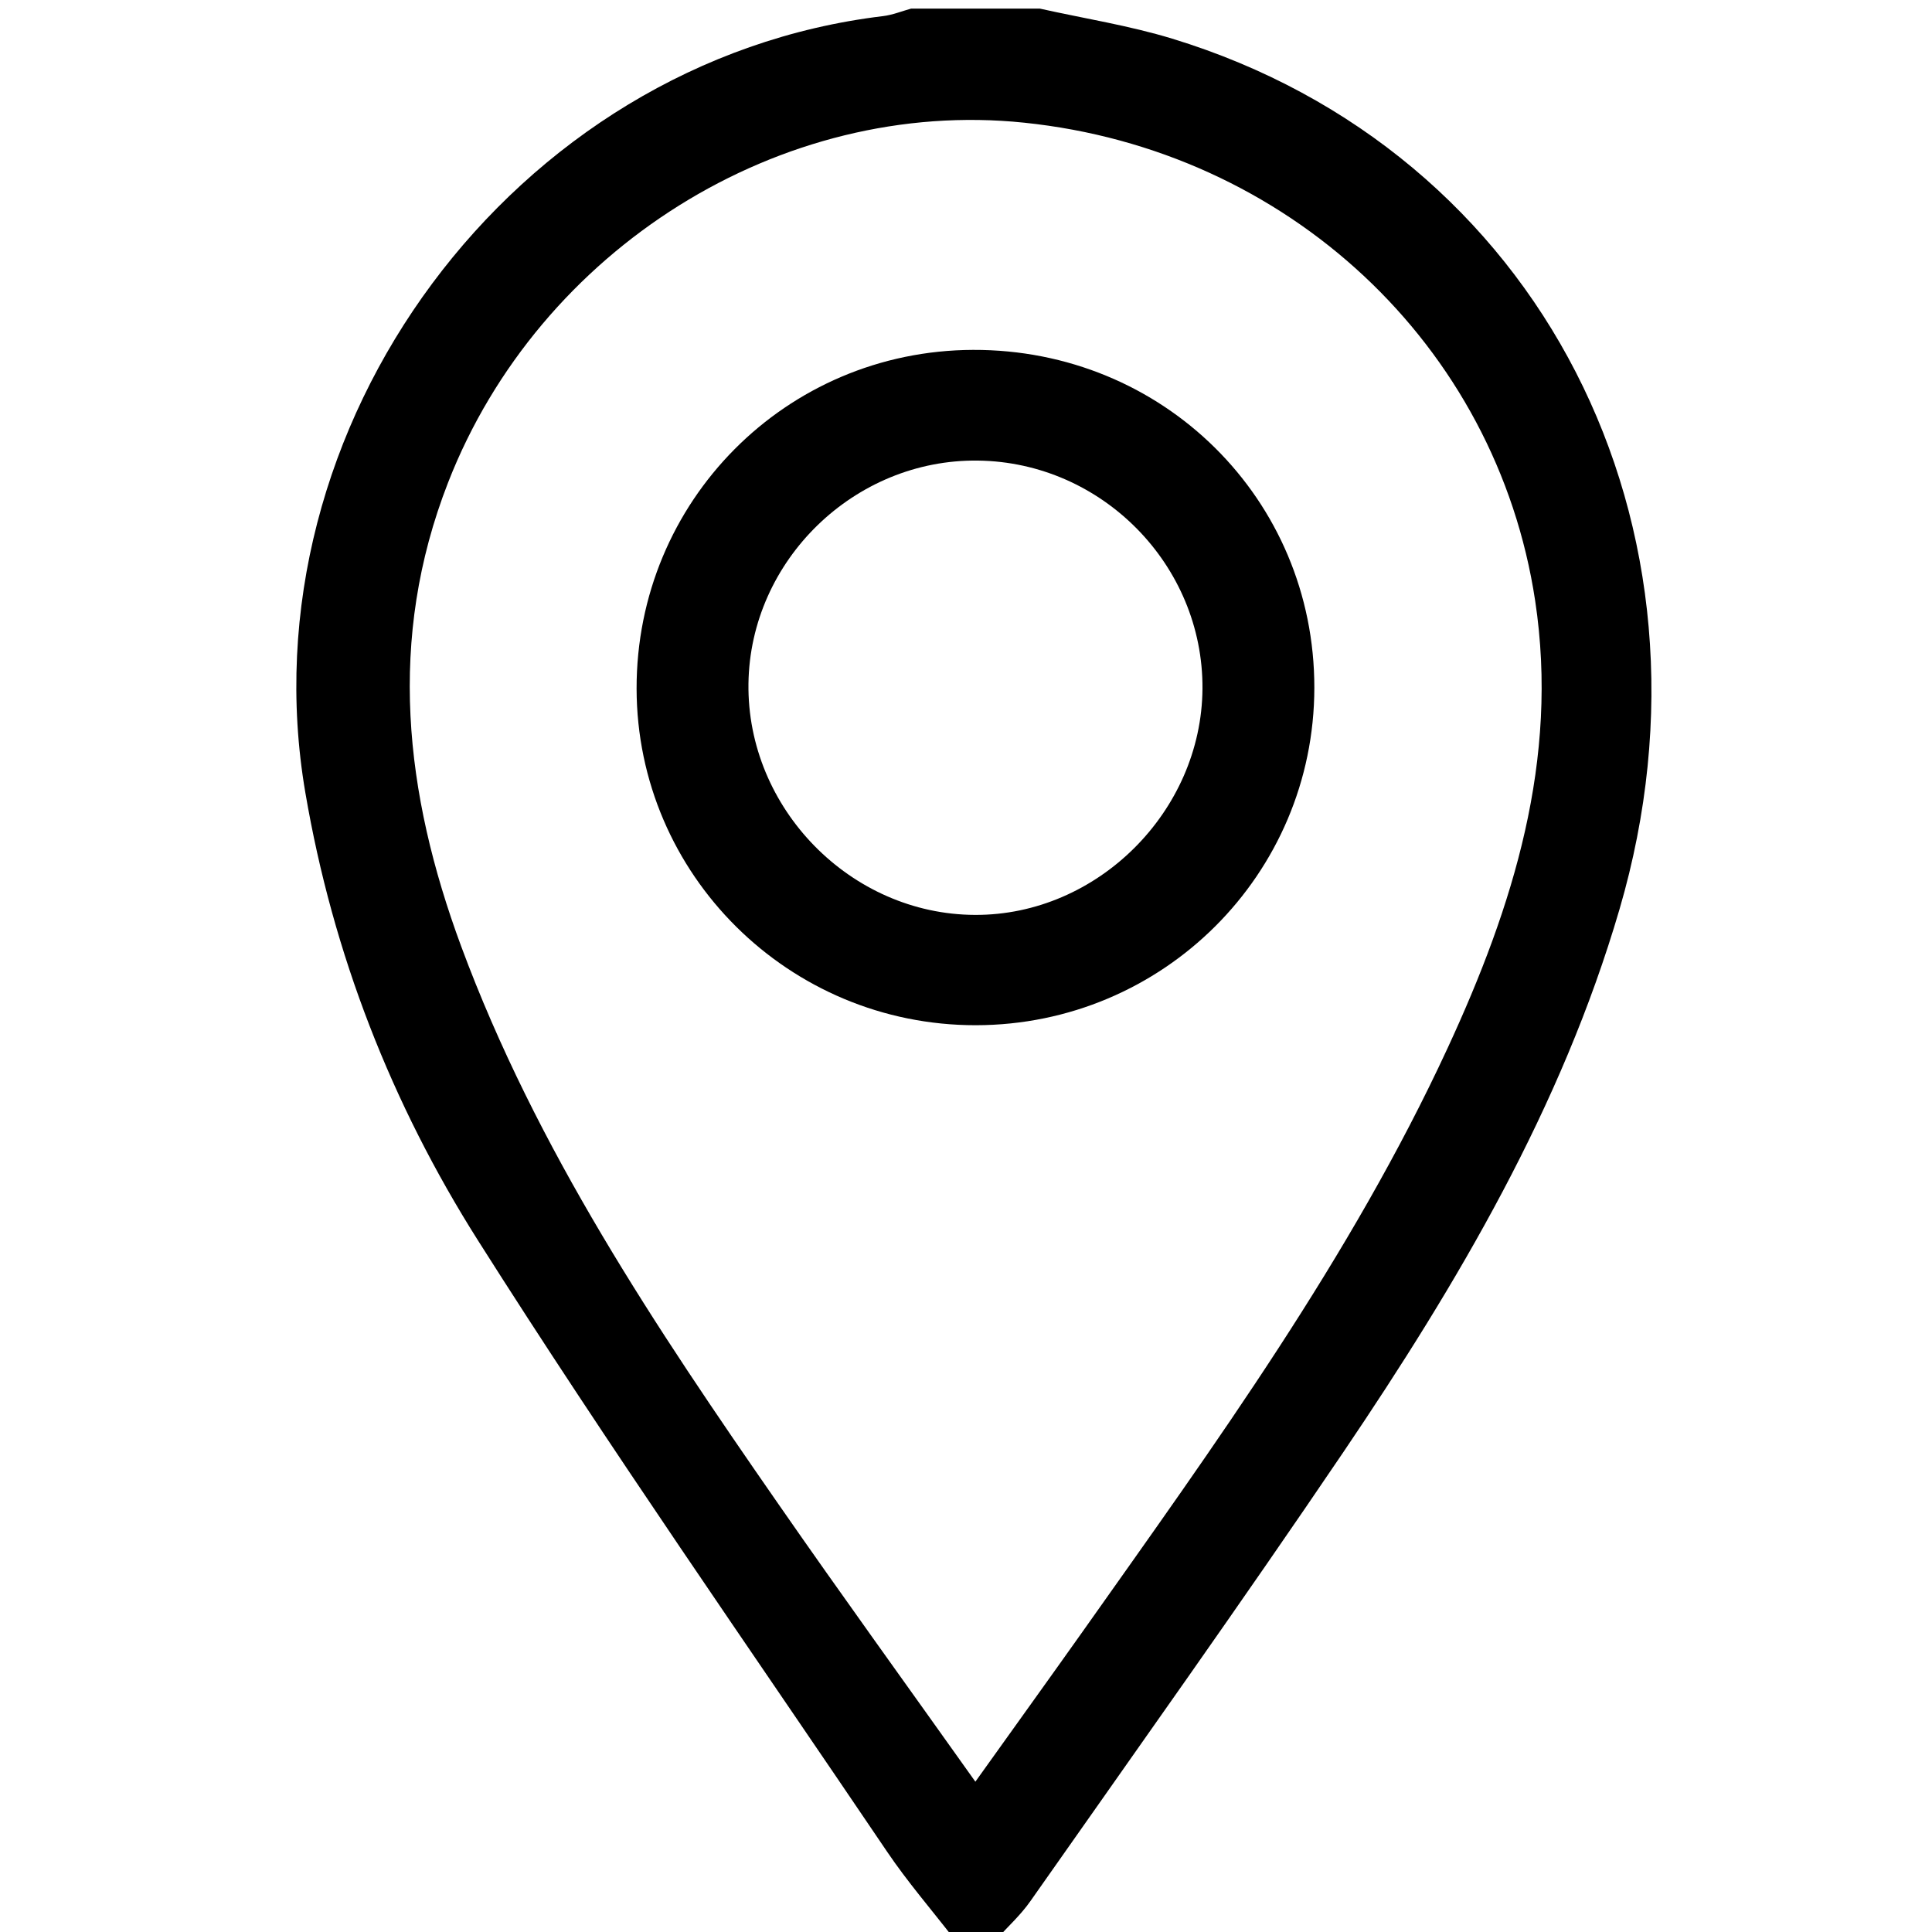 <svg width="20" height="20" viewBox="0 0 20 20" fill="none" xmlns="http://www.w3.org/2000/svg">
<g clip-path="url(#clip0_159_2)">
<path d="M10.764 0.089C11.221 0.191 11.688 0.264 12.134 0.4C15.938 1.561 17.928 5.439 16.765 9.413C16.165 11.464 15.092 13.279 13.908 15.03C12.849 16.595 11.752 18.134 10.667 19.68C10.568 19.822 10.437 19.941 10.32 20.07H9.876C9.644 19.77 9.394 19.481 9.182 19.167C7.761 17.065 6.305 14.984 4.948 12.841C4.054 11.429 3.446 9.876 3.161 8.206C2.512 4.411 5.319 0.625 9.14 0.167C9.239 0.155 9.335 0.116 9.432 0.089C9.876 0.089 10.32 0.089 10.764 0.089ZM10.097 18.444C10.486 17.899 10.848 17.397 11.206 16.892C12.58 14.949 13.981 13.021 14.986 10.849C15.665 9.382 16.141 7.865 15.892 6.219C15.491 3.567 13.325 1.552 10.602 1.27C8.085 1.008 5.583 2.575 4.639 4.994C4.006 6.616 4.188 8.212 4.774 9.796C5.552 11.896 6.786 13.738 8.051 15.56C8.715 16.517 9.398 17.46 10.097 18.444Z" fill="black"/>
<path d="M10.102 10.613C8.167 10.615 6.593 9.054 6.59 7.129C6.587 5.189 8.136 3.629 10.072 3.622C12.04 3.615 13.608 5.167 13.606 7.12C13.604 9.051 12.039 10.61 10.103 10.613H10.102ZM12.448 7.129C12.456 5.85 11.408 4.784 10.124 4.768C8.845 4.751 7.765 5.801 7.748 7.077C7.731 8.369 8.806 9.467 10.094 9.471C11.359 9.476 12.439 8.401 12.448 7.129L12.448 7.129Z" fill="black"/>
</g>
<defs>
<clipPath id="clip0_159_2">
<rect width="20" height="20" fill="white"/>
</clipPath>
</defs>
</svg>
